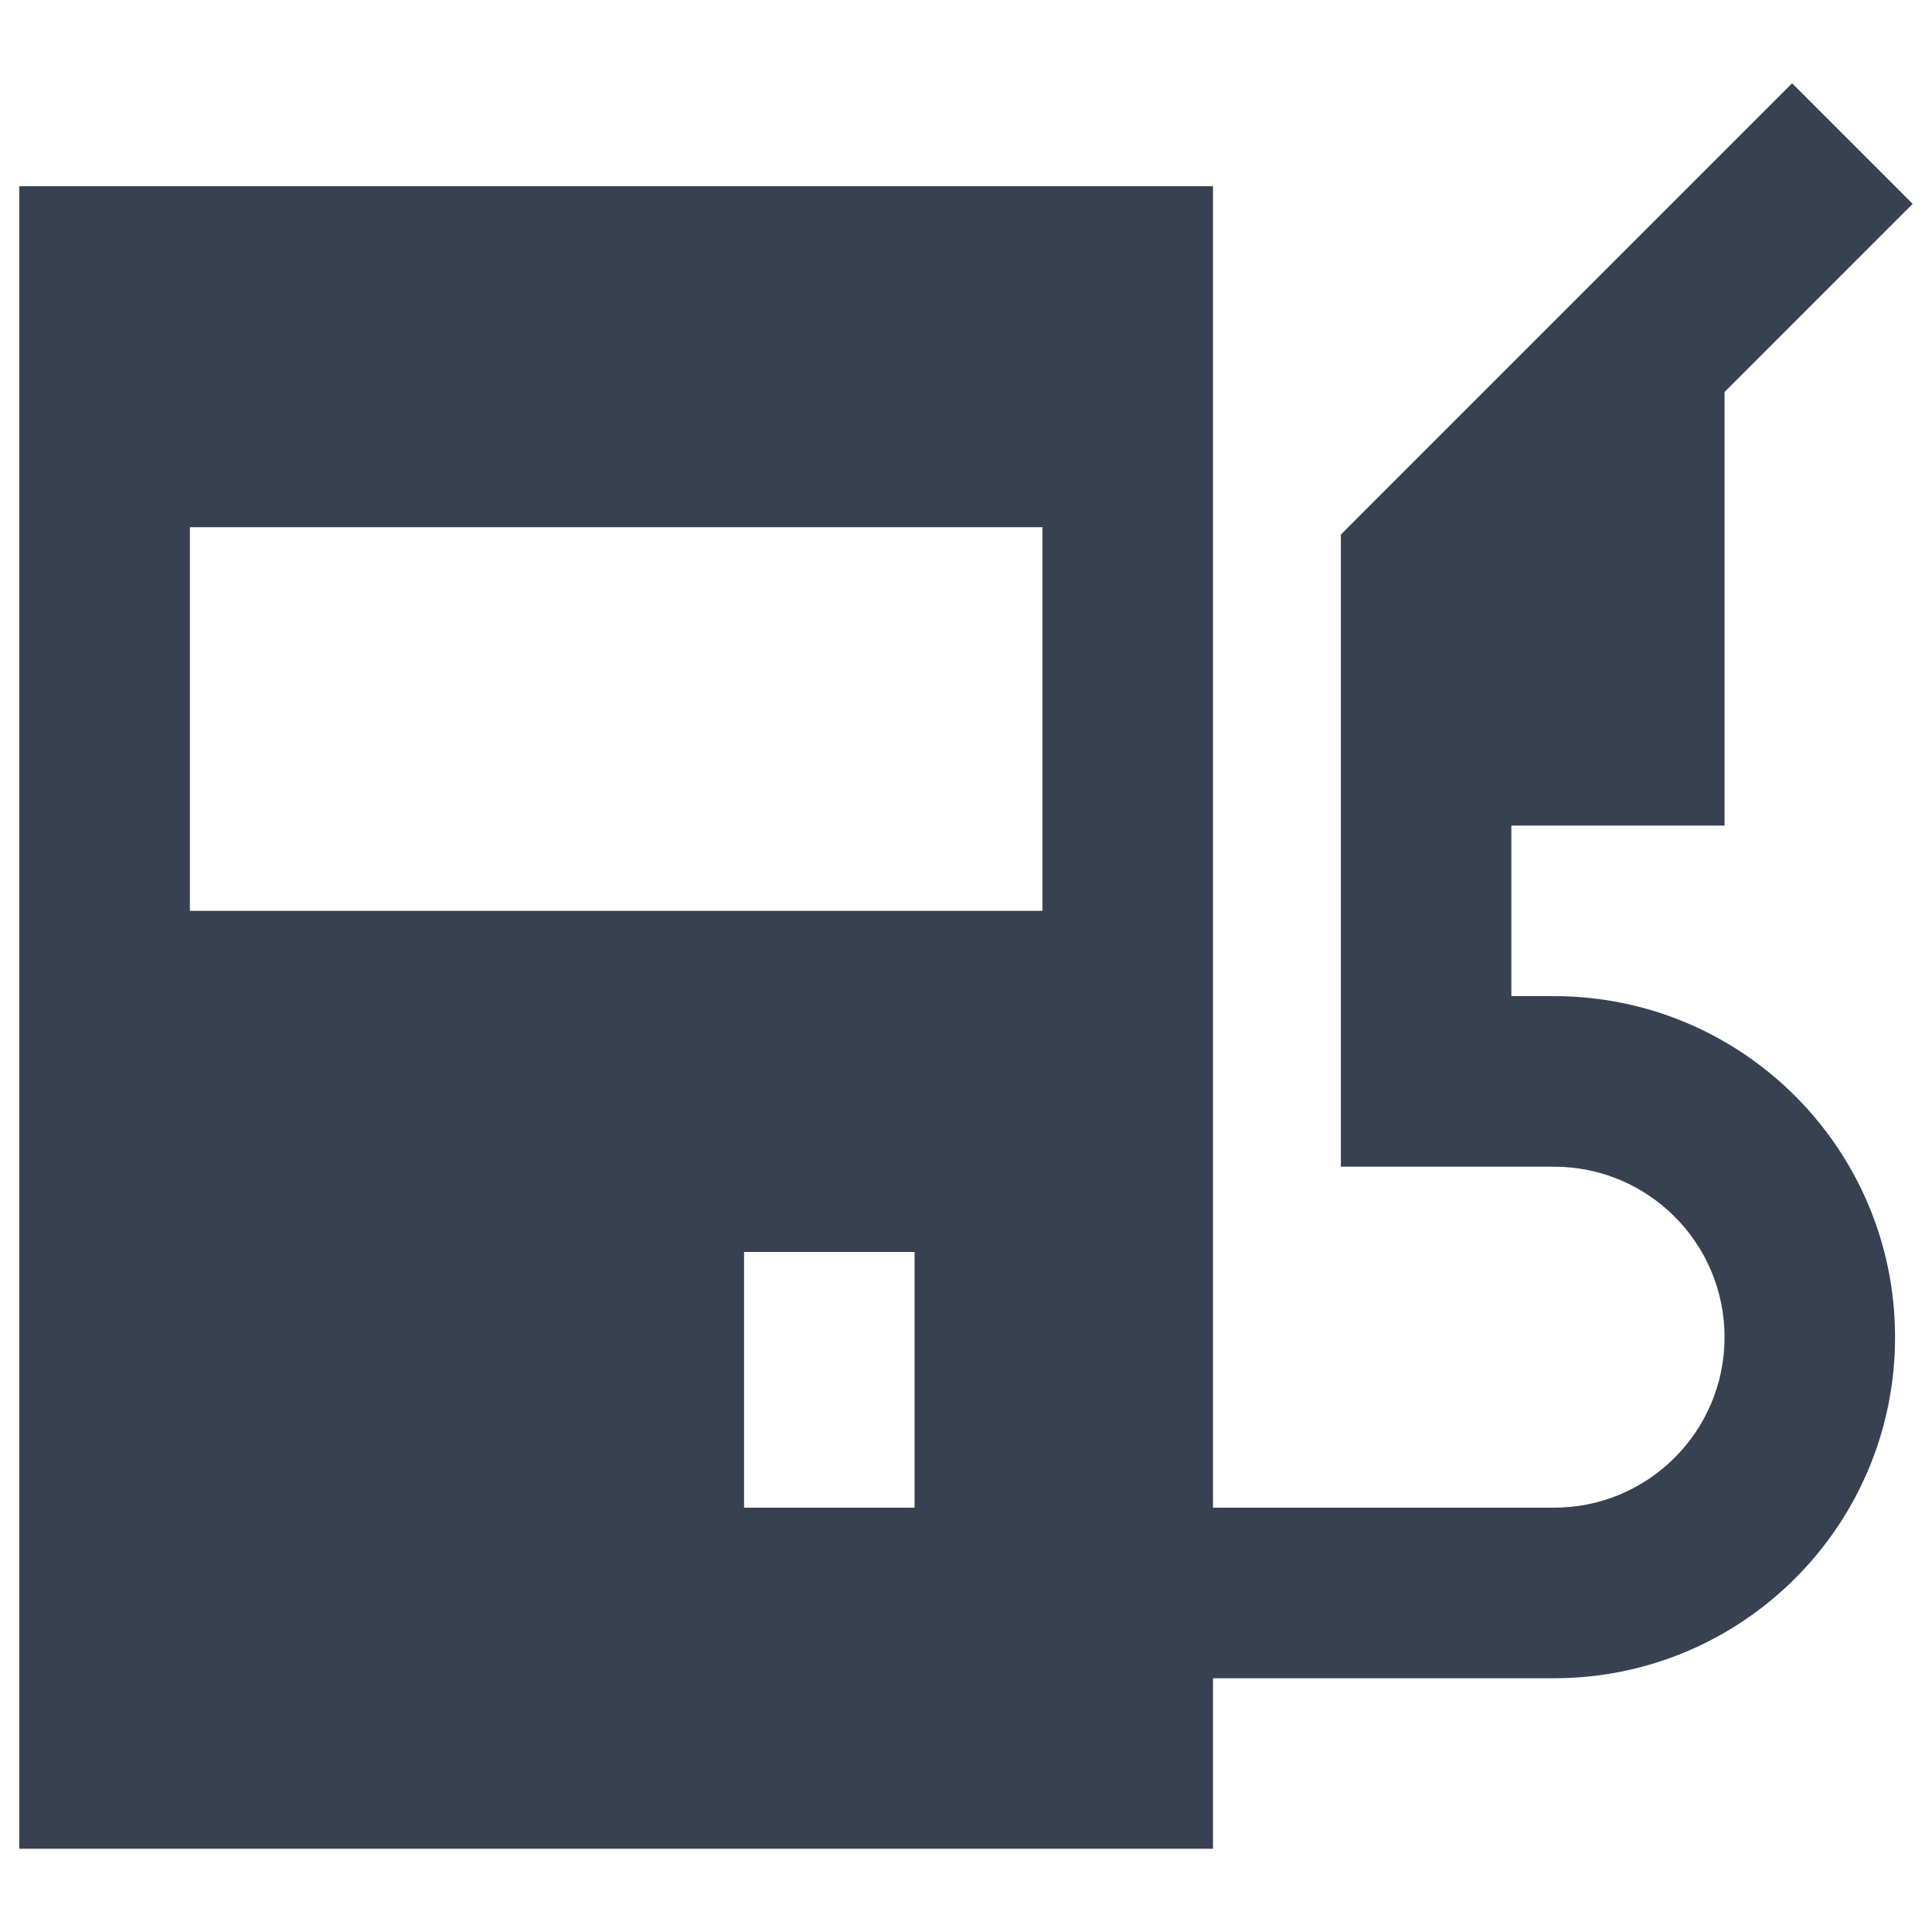 <svg width="32" height="32" viewBox="0 0 32 32" fill="none" xmlns="http://www.w3.org/2000/svg">
<path fill-rule="evenodd" clip-rule="evenodd" d="M31.68 3.376L28.564 6.493V13.675H25.033V16.499H25.739C28.859 16.499 31.388 19.028 31.388 22.148C31.388 25.268 28.859 27.797 25.739 27.797H20.091V30.621H0.32V3.084H20.091V24.972H25.739C27.299 24.972 28.564 23.708 28.564 22.148C28.564 20.588 27.299 19.324 25.739 19.324H22.209V8.854L22.622 8.44L29.683 1.379L31.68 3.376ZM3.145 8.732H17.266V15.087H3.145V8.732ZM12.324 20.736V24.972H15.148V20.736H12.324Z" fill="#374151"/>
</svg>
